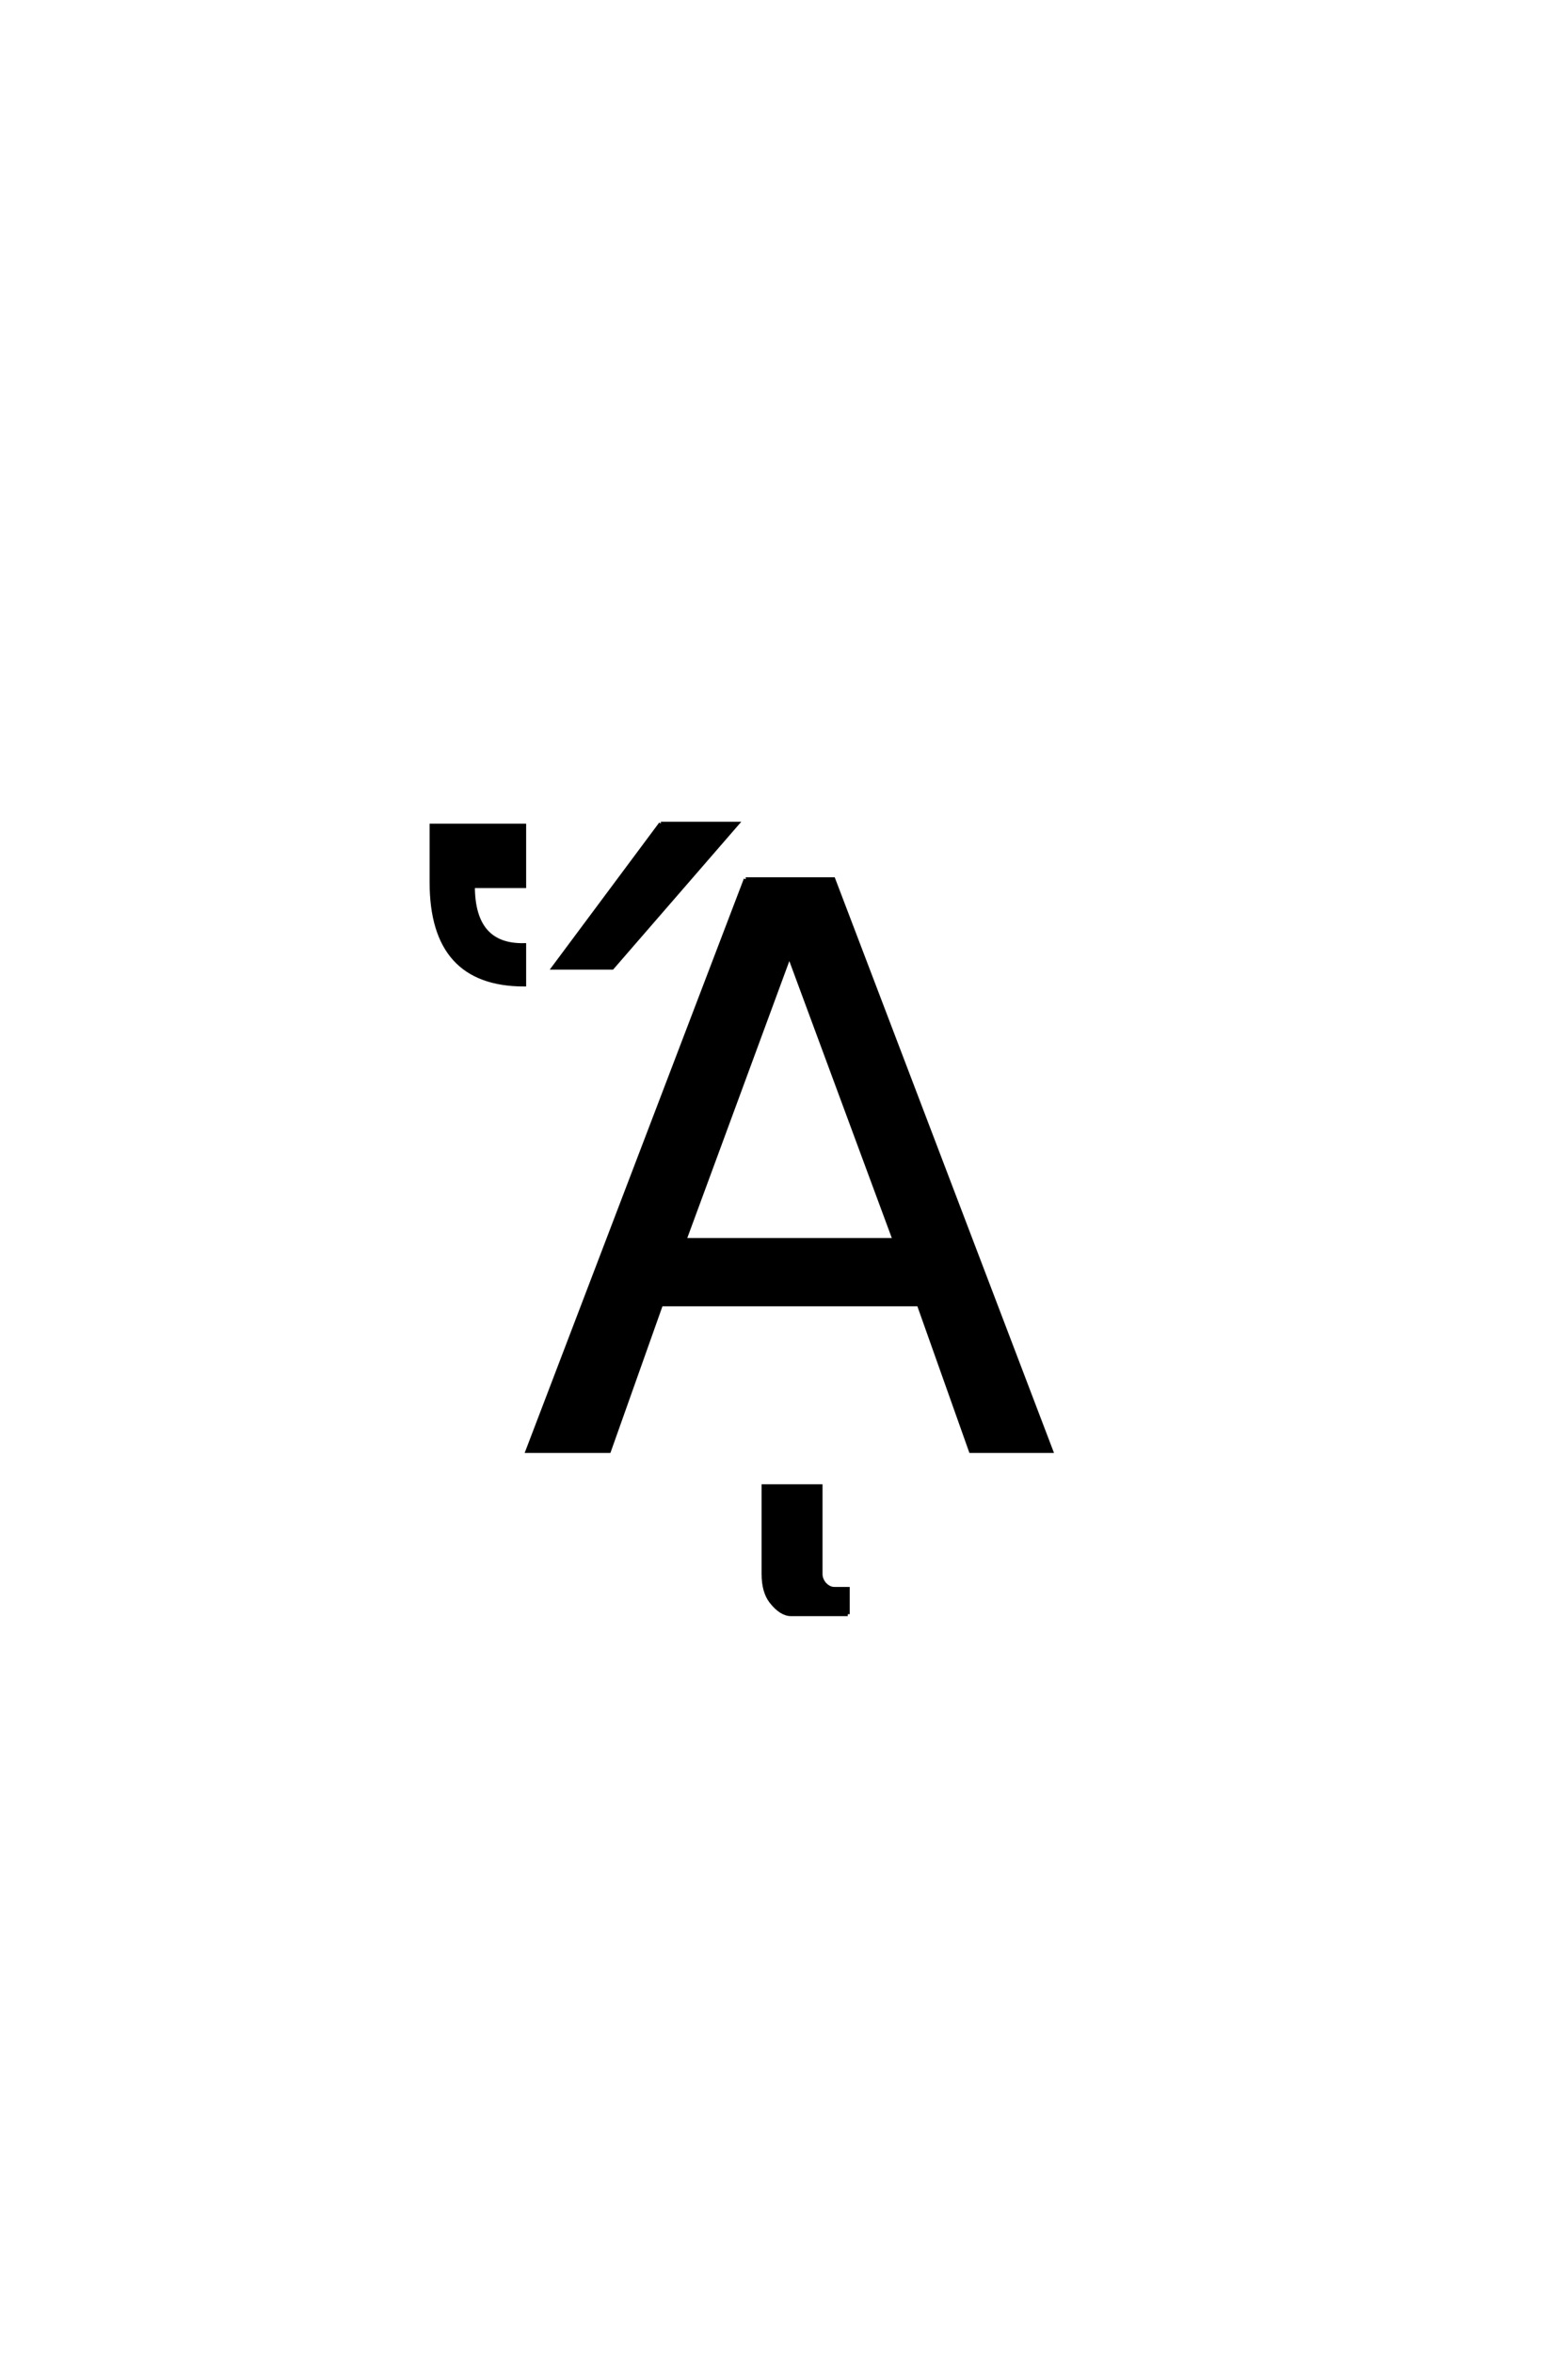 <?xml version='1.0' encoding='UTF-8'?>
<!DOCTYPE svg PUBLIC "-//W3C//DTD SVG 1.0//EN"
"http://www.w3.org/TR/2001/REC-SVG-20010904/DTD/svg10.dtd">

<svg xmlns='http://www.w3.org/2000/svg' version='1.0' width='40.0' height='60.0'>

 <g transform='scale(0.1 -0.1) translate(110.0 -370.0)'>
  <path d='M91.359 126.375
L64.609 53.812
L118.219 53.812
L91.359 126.375
L91.359 126.375
M80.234 145.797
L102.594 145.797
L158.156 0
L137.656 0
L124.375 37.406
L58.641 37.406
L45.359 0
L24.562 0
L80.234 145.797
L80.234 145.797
M0.094 145.016
L0.094 159.469
L23.719 159.469
L23.719 144.047
L10.641 144.047
Q10.641 128.719 23.719 129
L23.719 118.953
Q0.094 118.953 0.094 145.016
Q0.094 118.953 0.094 145.016
M58.578 159.969
L78.016 159.969
L46.172 123.25
L31.234 123.25
L58.578 159.969
L58.578 159.969
M106.266 -41.609
L91.812 -41.609
Q89.266 -41.609 86.734 -38.375
Q84.781 -35.844 84.781 -31.344
L84.781 -8.984
L99.328 -8.984
L99.328 -31.344
Q99.328 -32.719 100.297 -33.891
Q101.469 -35.156 102.844 -35.156
L106.266 -35.156
L106.266 -41.609
' style='fill: #000000; stroke: #000000'/>
 </g>
</svg>
